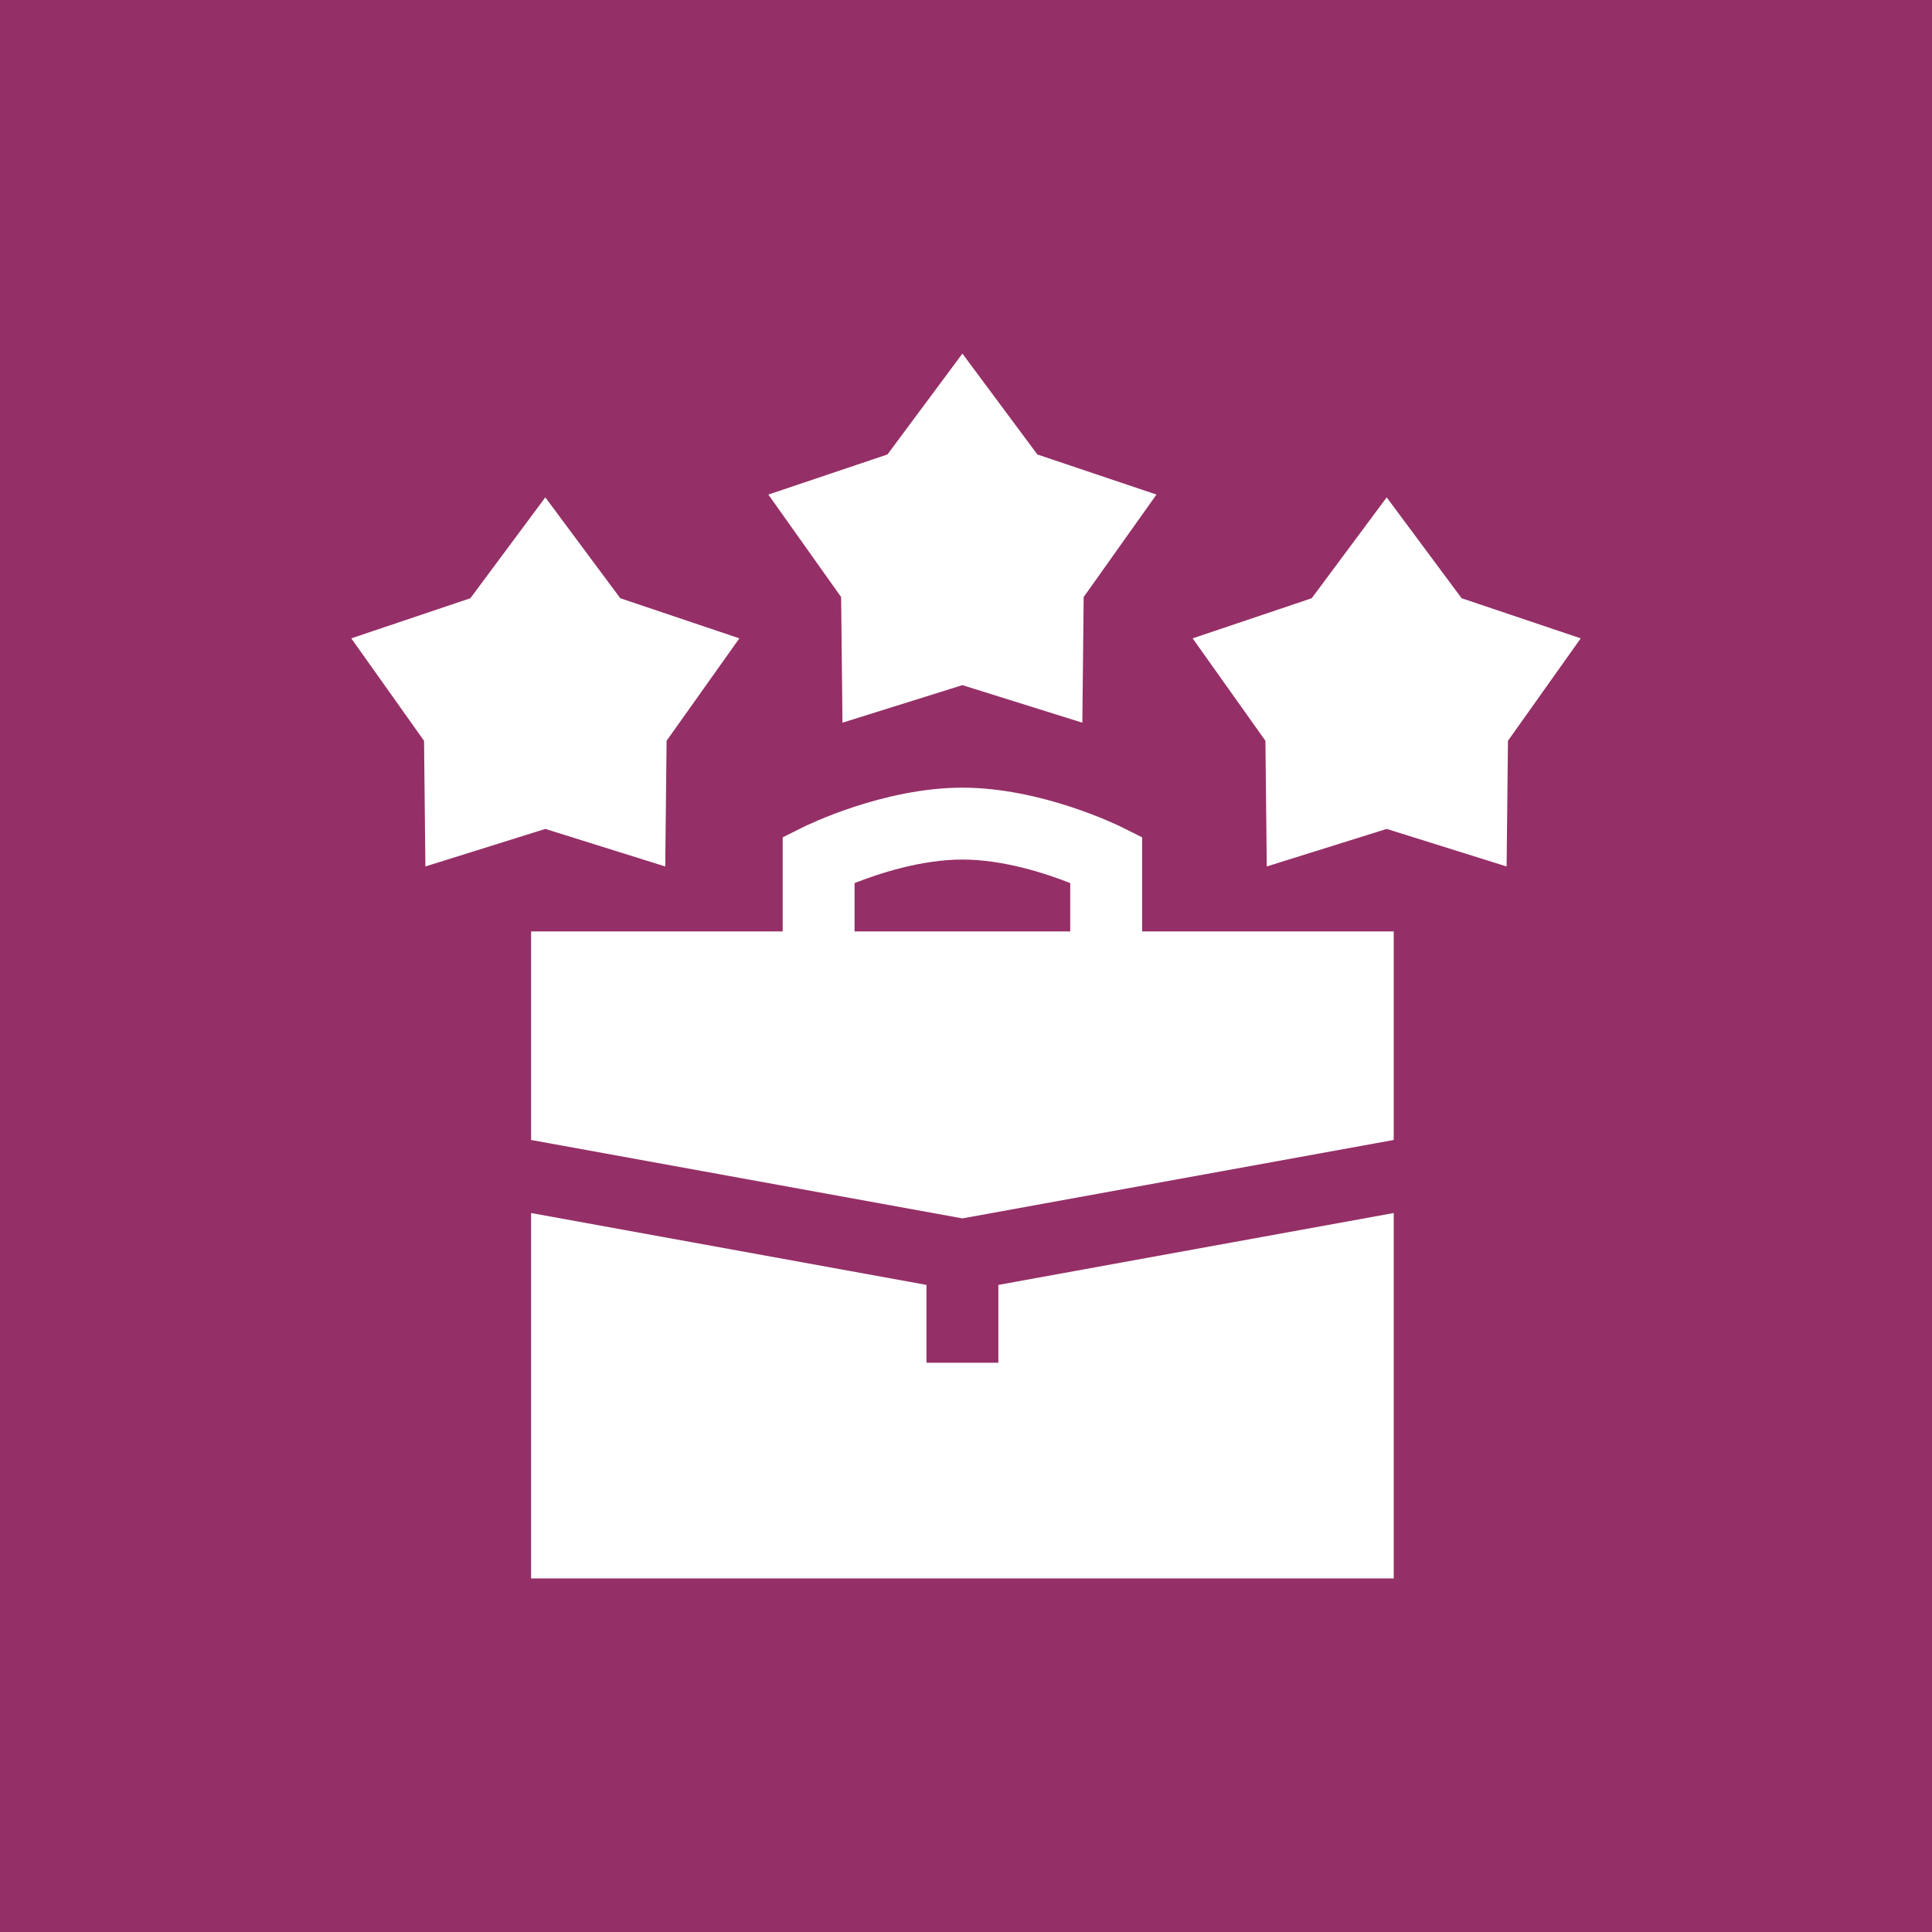 <svg width="110" height="110" viewBox="0 0 110 110" fill="none" xmlns="http://www.w3.org/2000/svg">
<rect width="110" height="110" fill="#952F67"/>
<g clip-path="url(#clip0_335_19)">
<path d="M30.238 69.064V89.867H79.353V69.064L56.842 73.157V77.589H52.749V73.157L30.238 69.064Z" fill="white"/>
<path d="M65.028 47.674L63.896 47.109C63.712 47.016 59.319 44.846 54.795 44.846C50.271 44.846 45.879 47.016 45.694 47.109L44.563 47.674V53.032H30.238V64.905L54.795 69.37L79.353 64.905V53.032H65.028V47.674ZM60.935 53.032H48.656V50.28C50.028 49.737 52.446 48.939 54.795 48.939C57.145 48.939 59.564 49.738 60.935 50.28V53.032ZM24.22 49.333L31.048 47.195L37.876 49.333L37.953 42.178L42.096 36.345L35.316 34.061L31.048 28.318L26.781 34.061L20 36.345L24.143 42.178L24.22 49.333ZM54.795 20.132L50.528 25.875L43.747 28.159L47.89 33.993L47.967 41.147L54.795 39.009L61.624 41.147L61.7 33.992L65.844 28.159L59.063 25.875L54.795 20.132ZM78.952 28.318L74.684 34.061L67.904 36.345L72.047 42.178L72.124 49.333L78.952 47.195L85.78 49.333L85.857 42.178L90 36.345L83.219 34.061L78.952 28.318Z" fill="white"/>
</g>
<defs>
<clipPath id="clip0_335_19">
<rect width="70" height="70" fill="white" transform="translate(20 20)"/>
</clipPath>
</defs>
</svg>
